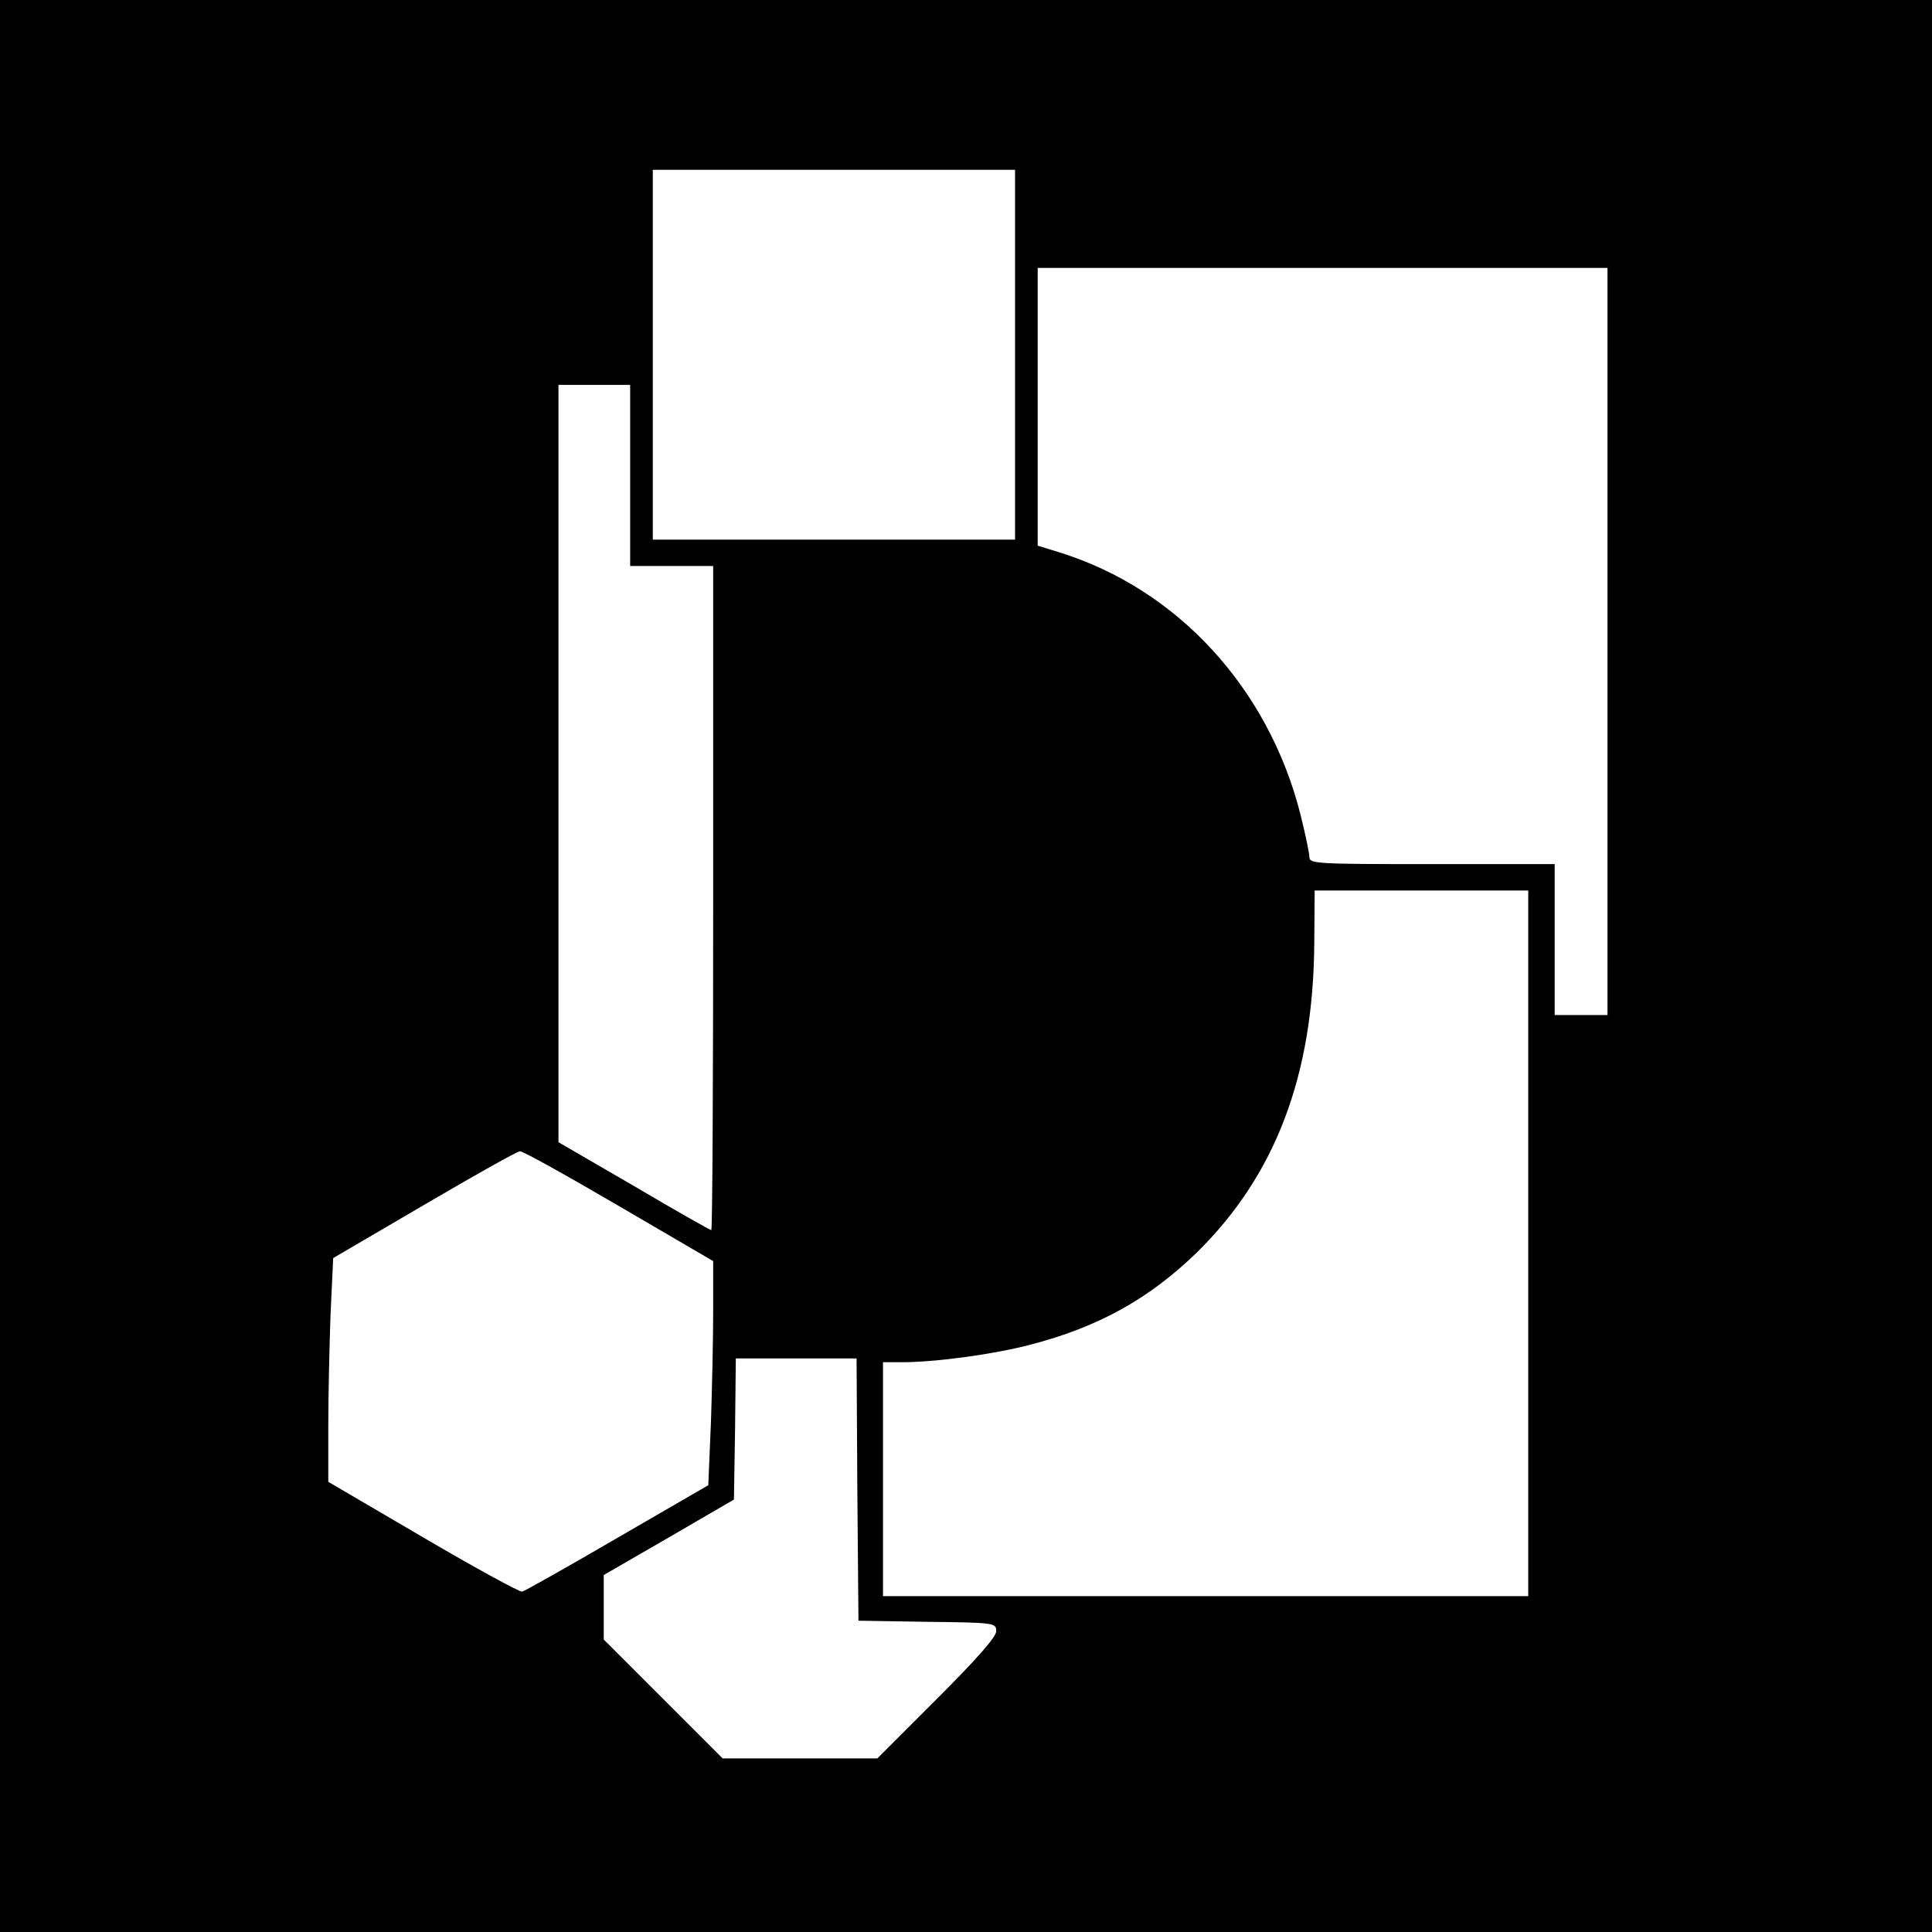<svg version="1.0" xmlns="http://www.w3.org/2000/svg" width="682.667" height="682.667" viewBox="0 0 512 512"><path d="M0 256v256h512V0H0v256zM269 94v49h-96V45h96v49zm157 76v99h-14v-40h-32.5c-31.1 0-32.5-.1-32.5-1.9 0-1-1.1-6.2-2.4-11.4-8.5-33.4-32.6-59.6-63.8-69.3l-5.8-1.8V71h151v99zm-259-44v24h22v88c0 48.4-.2 88-.5 88s-9.5-5.2-20.5-11.7l-20-11.6V102h19v24zm238 203.5V423H234v-62h5c9.1 0 24.3-2.1 33.9-4.6 18.2-4.7 31.6-12.2 44.2-24.4 20.9-20.5 31-47 31.2-82.3l.1-13.7H405v93.5zm-241-9.9l25 14.6v13.2c0 7.3-.3 20.7-.6 29.7l-.7 16.5-24 13.9c-13.2 7.7-24.6 14.1-25.3 14.3-.6.2-12.5-6.3-26.3-14.4L87 392.7V378c0-8.1.3-21.4.6-29.7l.7-14.9 24.1-14.1c13.3-7.8 24.7-14.2 25.4-14.2.7-.1 12.5 6.5 26.2 14.5zm63.2 75.1l.3 34.8 18.3.3c18 .2 18.2.3 18.2 2.5 0 1.5-4.9 7.1-15.7 17.9L232.5 466h-41l-15.7-15.7-15.8-15.8v-17.1l17.3-10 17.2-10 .3-18.7.2-18.7h32l.2 34.7z"/></svg>